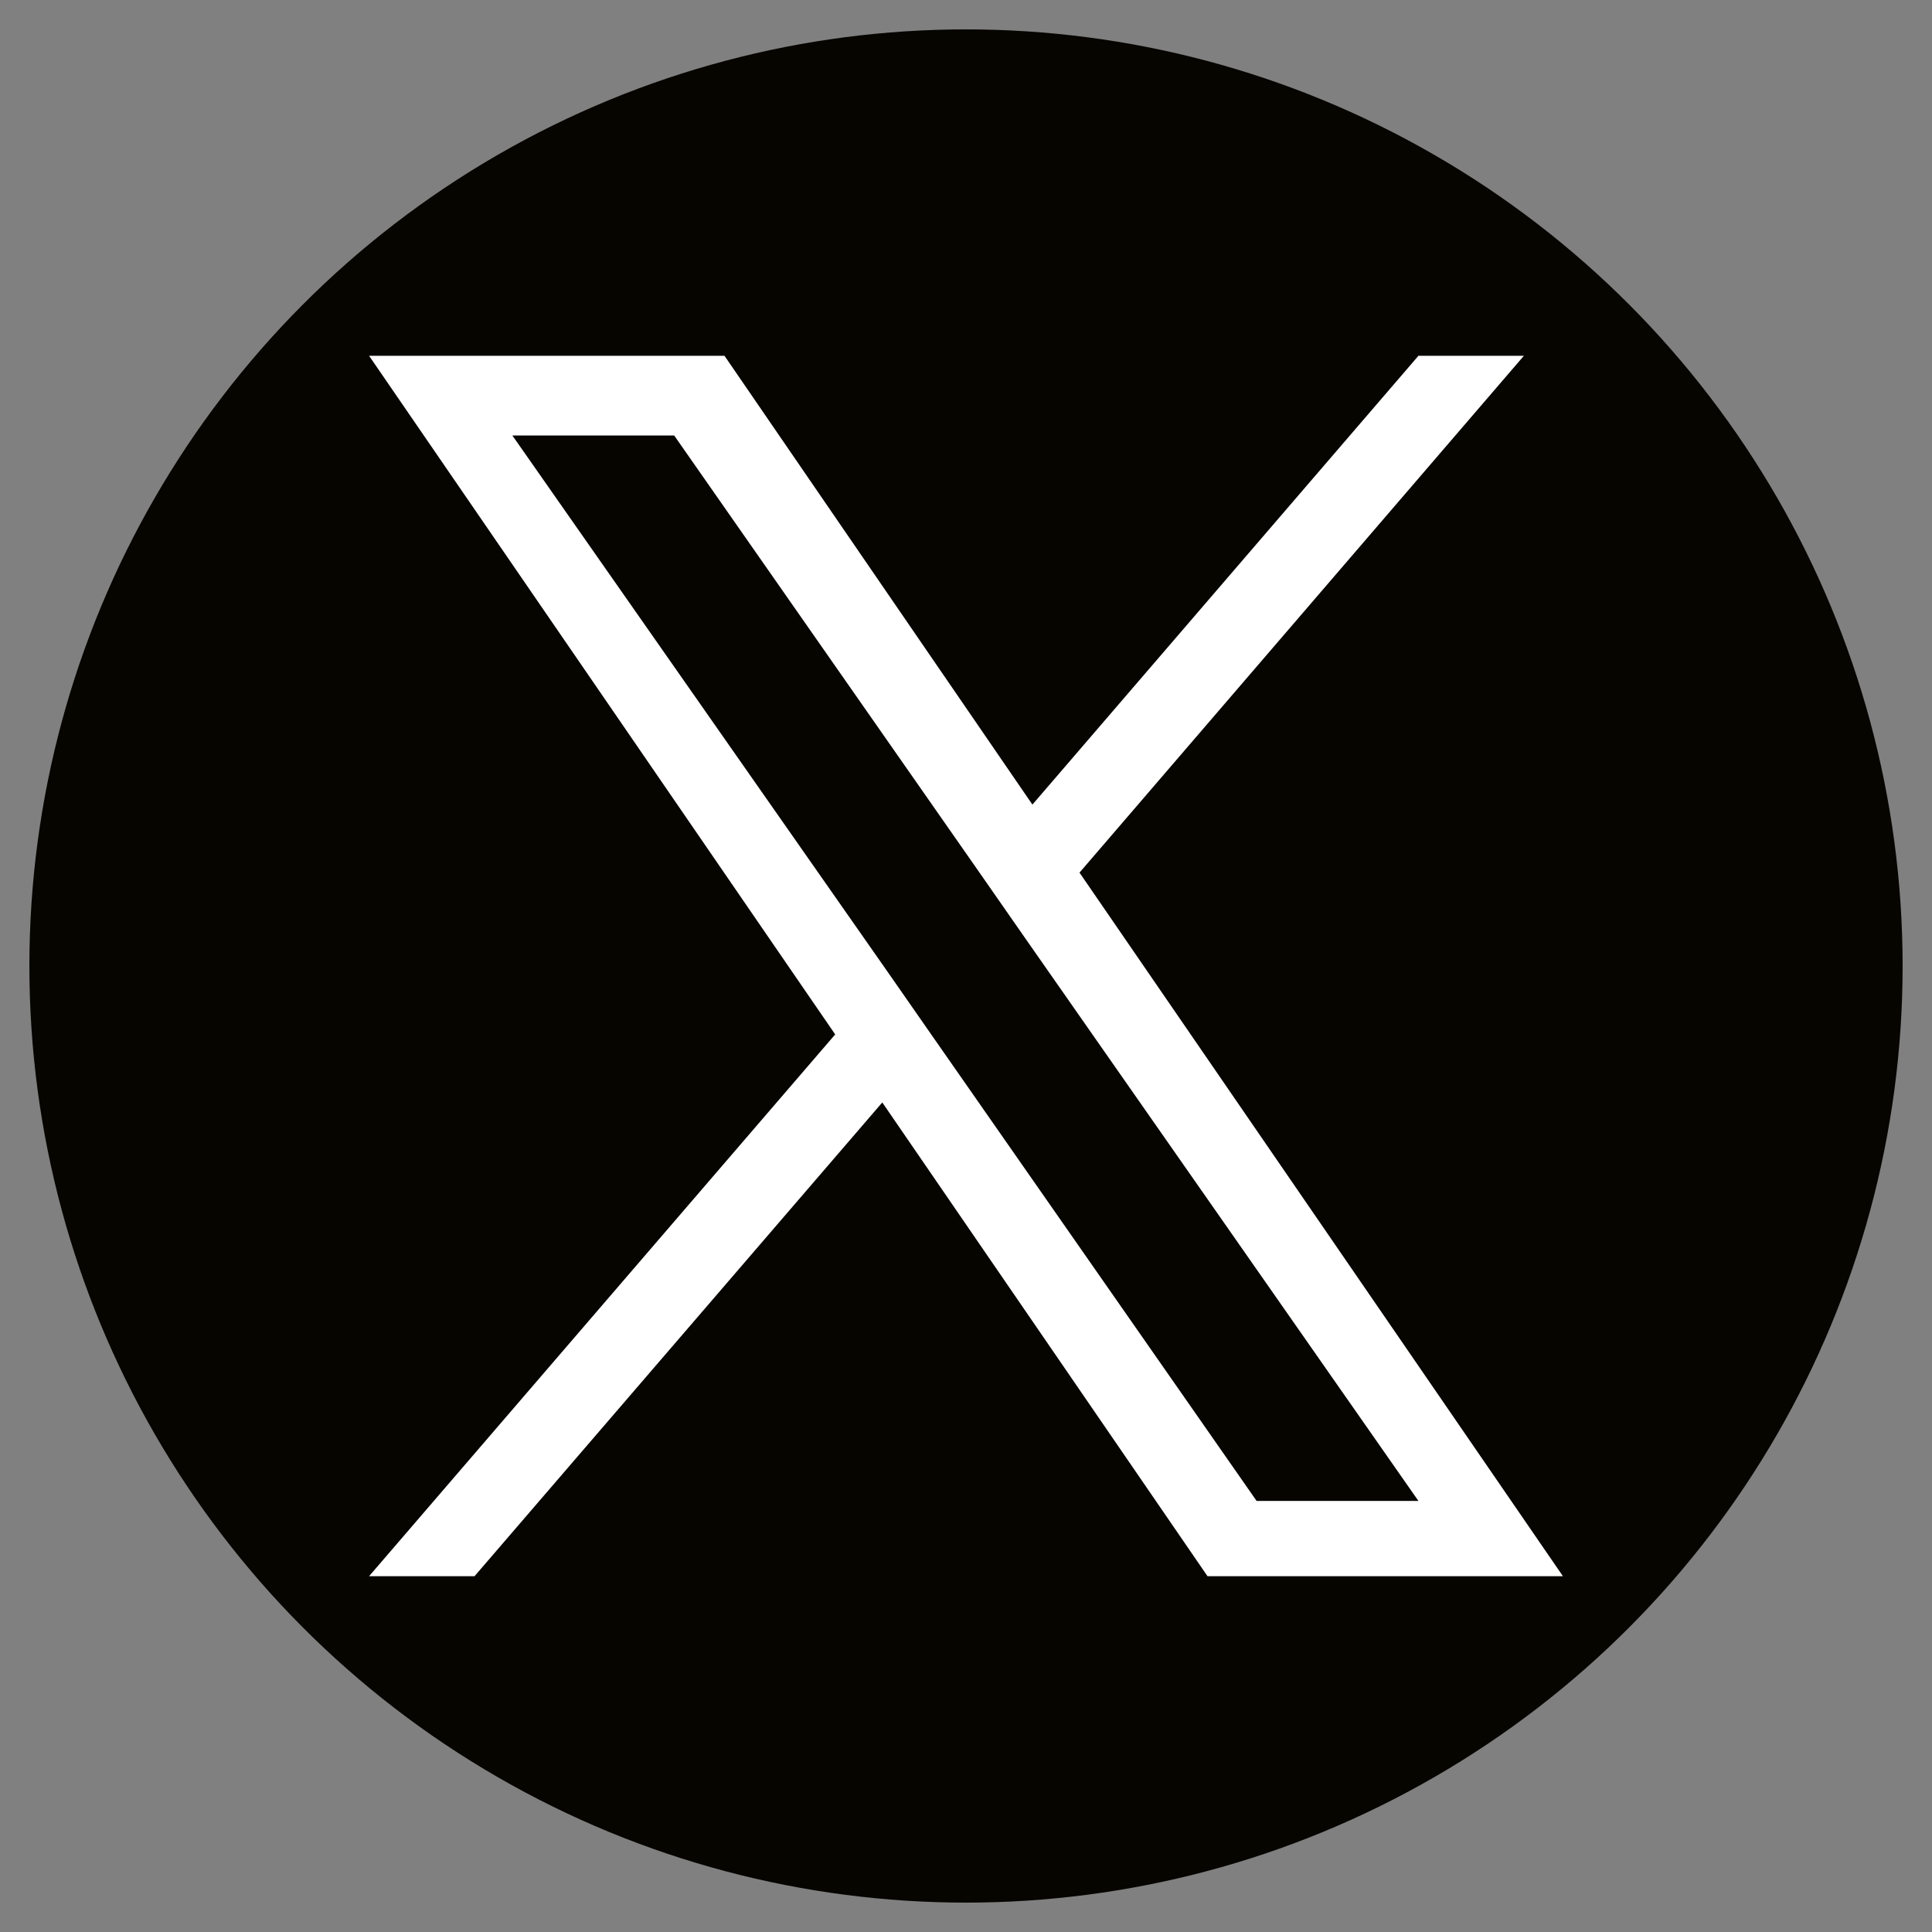 <?xml version="1.0" encoding="utf-8"?>
<!-- Generator: Adobe Illustrator 24.3.0, SVG Export Plug-In . SVG Version: 6.00 Build 0)  -->
<svg version="1.1" id="Layer_1" xmlns="http://www.w3.org/2000/svg" xmlns:xlink="http://www.w3.org/1999/xlink" x="0px" y="0px"
	 viewBox="0 0 48 48" style="enable-background:new 0 0 48 48;" xml:space="preserve">
<rect x="0" y="0" width="48" height="48" fill="#808080" stroke="none"/>
<style type="text/css">
	.st0{fill:#060500;}
	.st1{fill:#FFFFFF;}
</style>
<g>
	<circle class="st0" cx="24" cy="24" r="23.27"/>
	<path class="st1" d="M26.82,21.68L37.86,8.84h-2.62l-9.59,11.15L18,8.84H9.17L20.75,25.7L9.17,39.16h2.62l10.13-11.77L30,39.16
		h8.83L26.82,21.68L26.82,21.68z M23.24,25.85l-1.17-1.68l-9.34-13.35h4.02l7.53,10.78l1.17,1.68l9.79,14.01h-4.02L23.24,25.85
		L23.24,25.85z"/>
</g>
<g id="Layer_17">
</g>
</svg>
